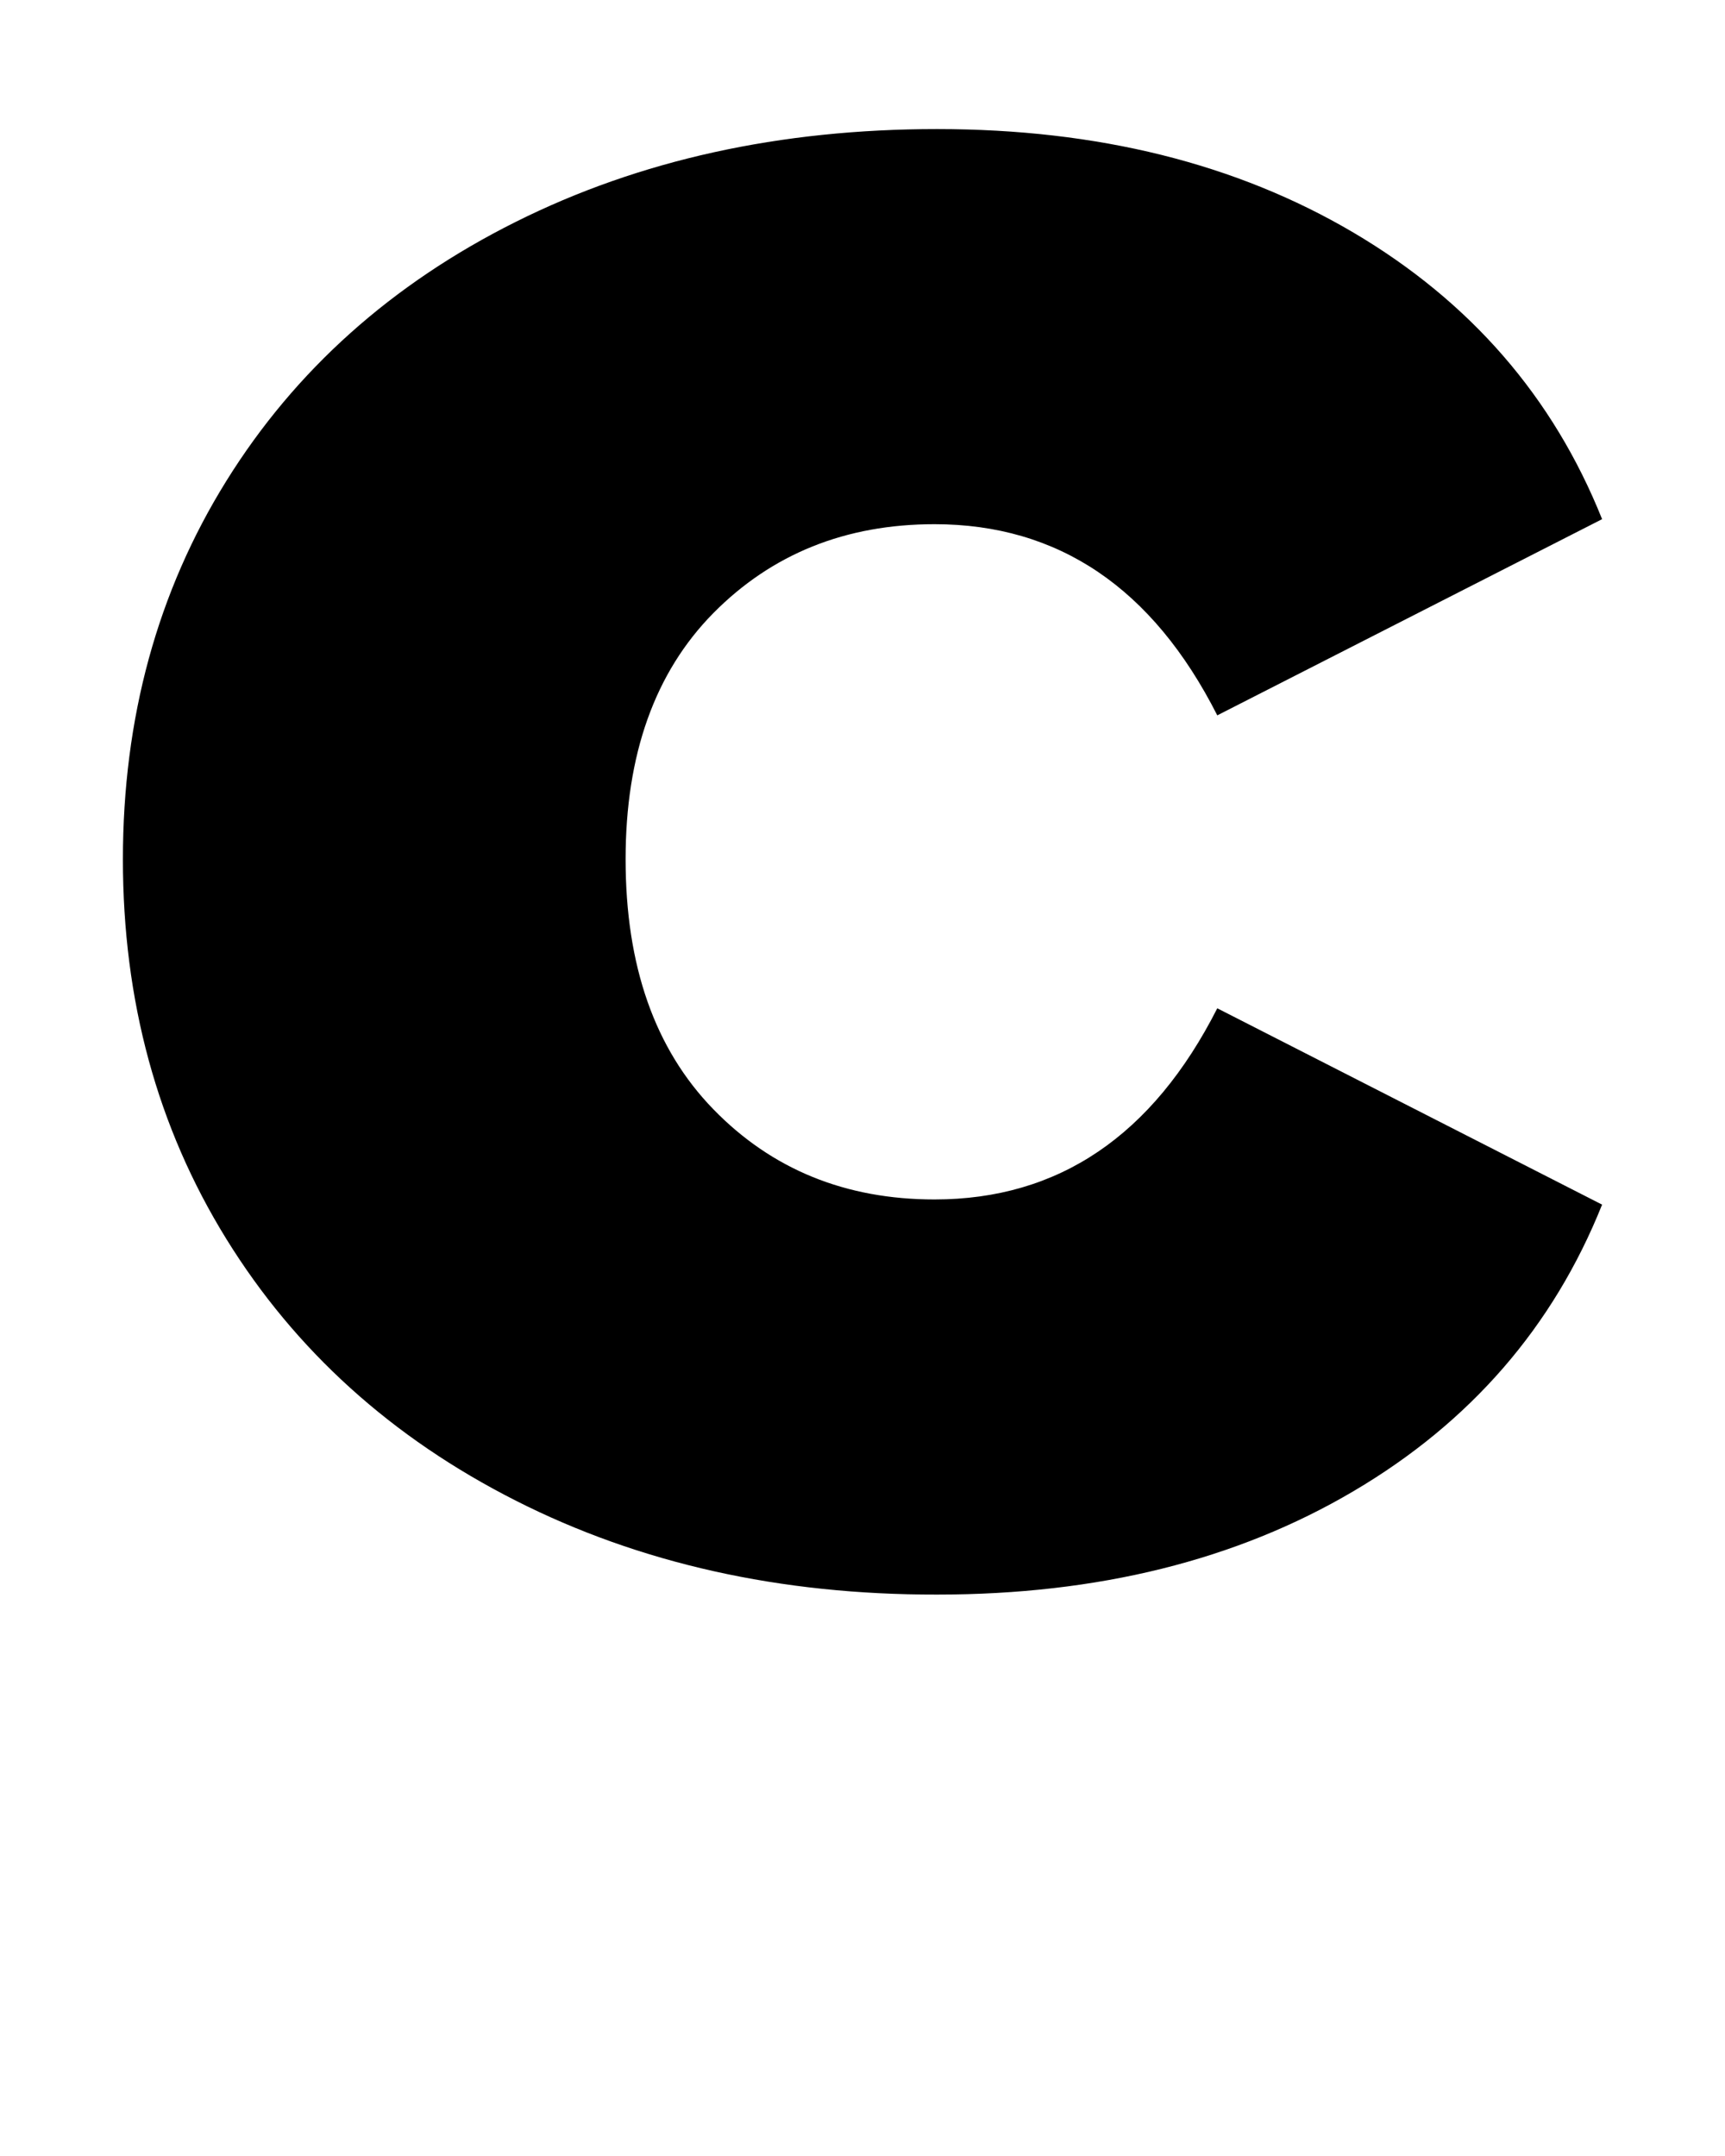 <?xml version="1.0" encoding="utf-8"?>
<!-- Generator: Adobe Illustrator 25.0.1, SVG Export Plug-In . SVG Version: 6.00 Build 0)  -->
<svg version="1.1" id="Calque_1" xmlns="http://www.w3.org/2000/svg" xmlns:xlink="http://www.w3.org/1999/xlink" x="0px" y="0px"
	 viewBox="0 0 1200 1500" style="enable-background:new 0 0 1200 1500;" xml:space="preserve">
<style type="text/css">
	.st0{display:none;}
</style>
<path class="st0" d="M1178,770.1c-14.6,14.6-33.8,22-53,22s-38.4-7.3-53-22l-22-22v365.2H750v-375H450v375H150V748.1l-22,22
	c-29.3,29.3-76.8,29.3-106.1,0S-7.3,693.3,22,664L600,86l578,578C1207.3,693.3,1207.3,740.8,1178,770.1z"/>
<g>
	<path d="M358.7,1044c-86.2-43.7-153.3-104.4-201.3-182.1S85.5,696.2,85.5,597.9c0-98.3,24-186.1,71.9-263.2
		s115.1-137.2,201.3-180.3s183.9-64.6,293.2-64.6c111.7,0,208.2,24,289.6,72c81.3,48,139,114.4,173,199.4L846.8,497.7
		c-44.9-88.6-110.5-133-196.7-133c-61.9,0-113.2,20.7-153.9,61.9c-40.7,41.3-61,98.4-61,171.2c0,74.1,20.3,132,61,173.9
		c40.7,41.9,92,62.8,153.9,62.8c86.2,0,151.7-44.3,196.7-133l267.7,136.6c-34,85-91.7,151.5-173,199.4
		c-81.4,48-177.9,71.9-289.6,71.9C542.6,1109.6,444.9,1087.7,358.7,1044z"/>
</g>
<circle class="st0" cx="1131.1" cy="1040.7" r="68.9"/>
</svg>
